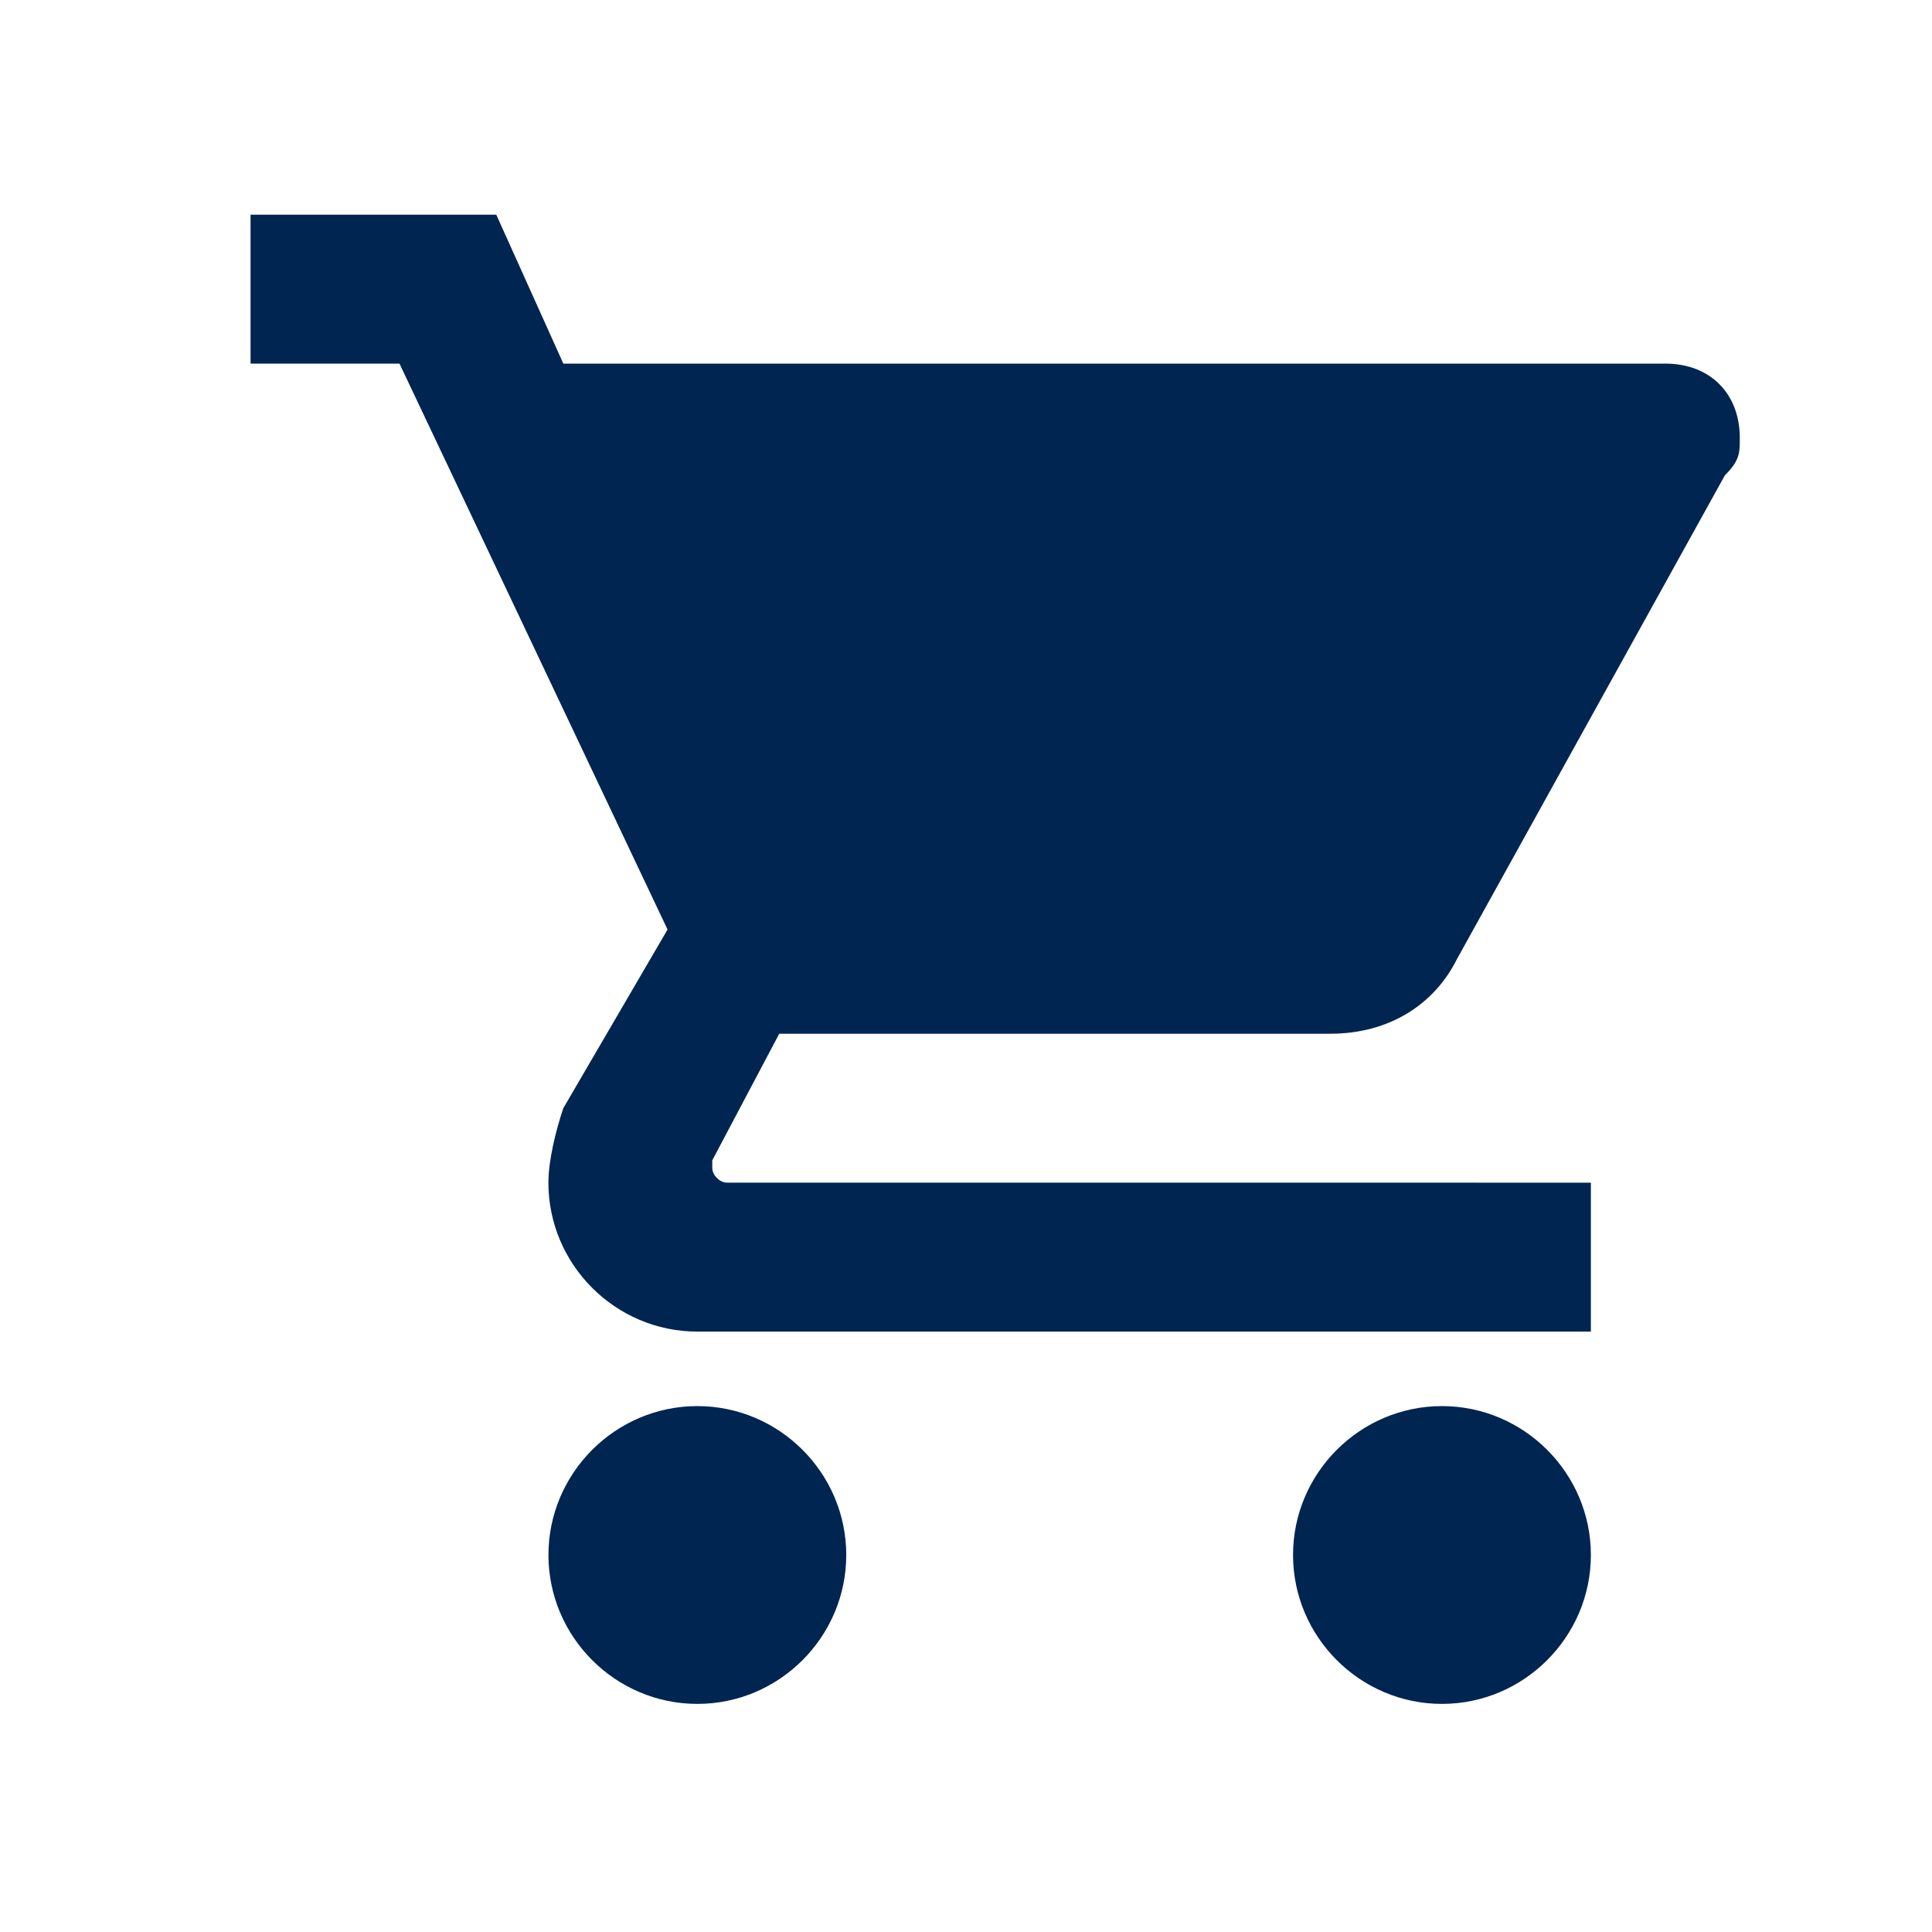 <?xml version="1.0" encoding="utf-8"?>
<!-- Generator: Adobe Illustrator 15.0.0, SVG Export Plug-In  -->
<!DOCTYPE svg PUBLIC "-//W3C//DTD SVG 1.1//EN" "http://www.w3.org/Graphics/SVG/1.1/DTD/svg11.dtd">
<svg version="1.1"
	 xmlns="http://www.w3.org/2000/svg" xmlns:xlink="http://www.w3.org/1999/xlink" xmlns:a="http://ns.adobe.com/AdobeSVGViewerExtensions/3.0/"
	 x="0px" y="0px" width="20px" height="20px" viewBox="-6.225 -5.334 48 48"
	 overflow="visible" enable-background="new -6.225 -5.334 48 48" xml:space="preserve">
<defs>
</defs>
<path fill="#002551" d="M11.101,29.6c-2.035,0-3.7,1.664-3.7,3.699s1.665,3.7,3.7,3.7c2.034,0,3.699-1.665,3.699-3.7
	S13.135,29.6,11.101,29.6z M0,0v3.7h3.7l6.66,14.06l-2.59,4.439c-0.186,0.555-0.37,1.295-0.37,1.85c0,2.035,1.665,3.7,3.7,3.7H33.3
	v-3.7H11.84c-0.185,0-0.369-0.185-0.369-0.369v-0.186l1.664-3.145h13.689c1.48,0,2.591-0.74,3.146-1.85l6.66-12.025
	C37,6.105,37,5.92,37,5.55c0-1.11-0.74-1.85-1.851-1.85H7.771L6.105,0H0z M29.6,29.6c-2.035,0-3.7,1.664-3.7,3.699
	s1.665,3.7,3.7,3.7s3.7-1.665,3.7-3.7S31.635,29.6,29.6,29.6z"/>
</svg>
